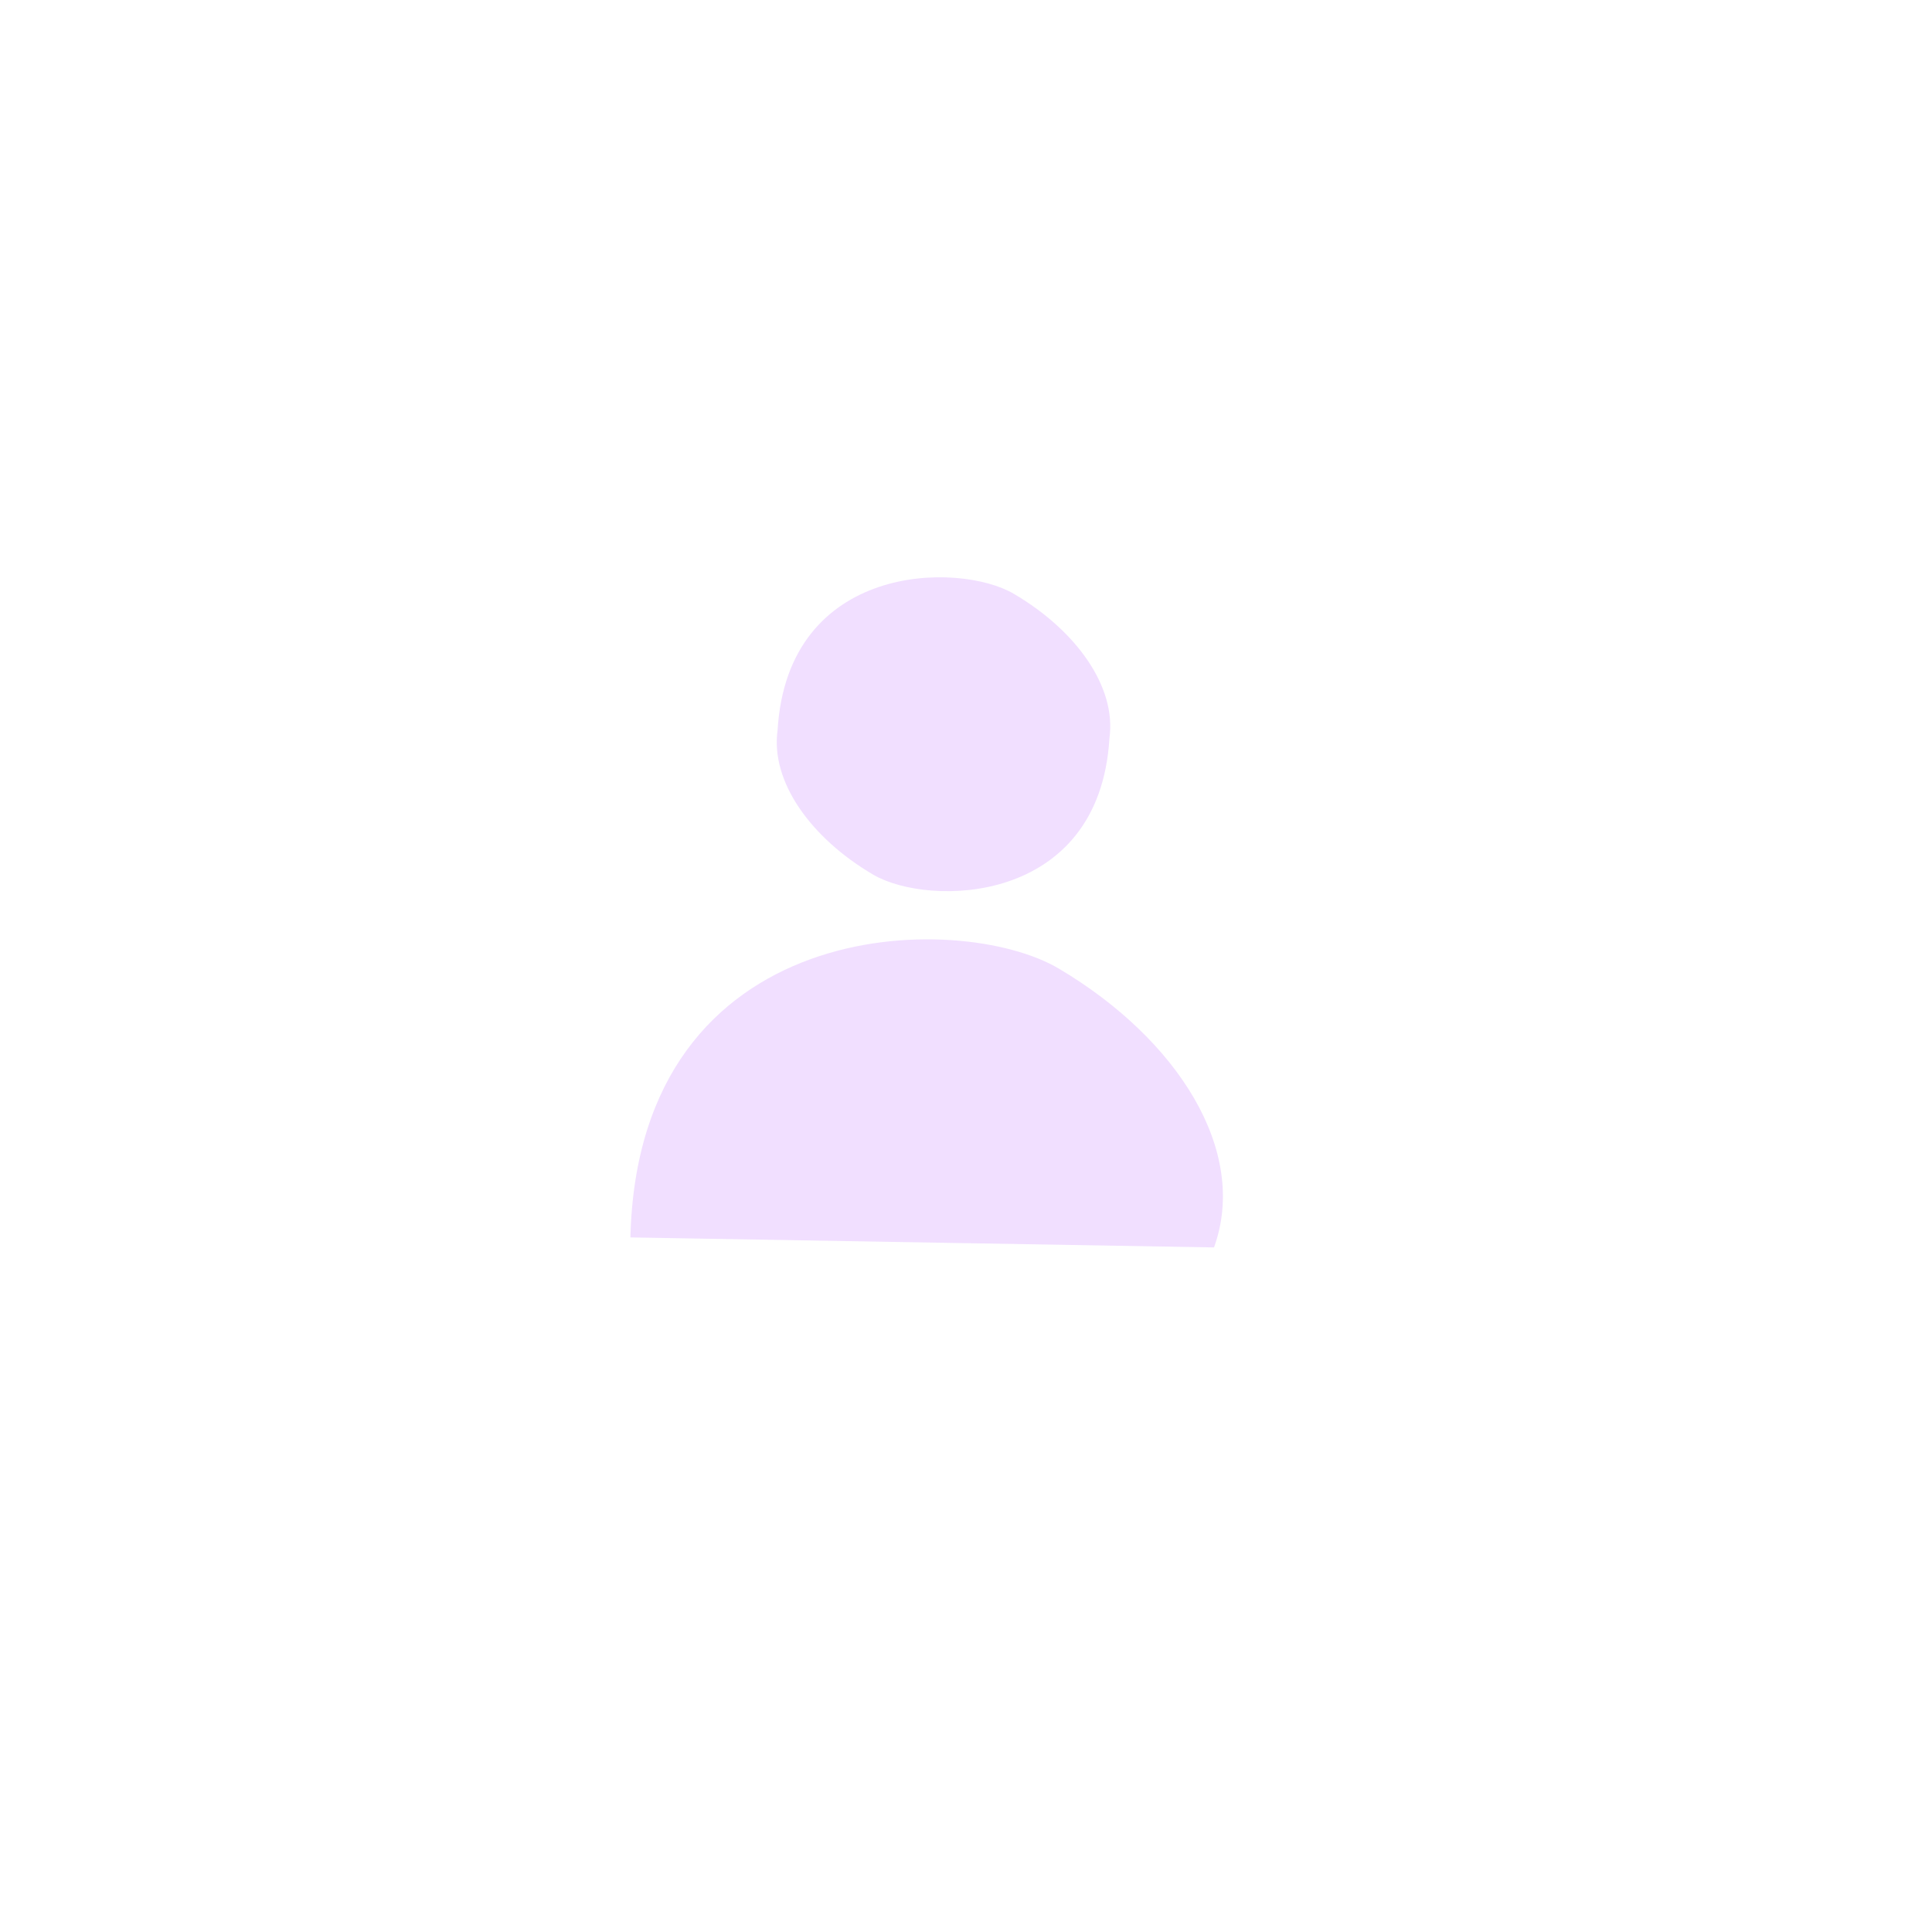 <svg width="251" height="251" viewBox="0 0 251 251" fill="none" xmlns="http://www.w3.org/2000/svg">
<path d="M81.9 160.762C114.467 161.32 128.319 161.558 157.721 162.062C162.259 149.535 153.006 135.006 137.585 125.852C124.665 118.172 82.92 118.609 81.9 160.762Z" fill="#F1DFFF"/>
<path fill-rule="evenodd" clip-rule="evenodd" d="M144.134 95.913C145.071 89.223 139.805 81.899 131.716 77.148C124.546 72.93 102.324 73.093 101.022 94.867C100.084 101.557 105.35 108.88 113.44 113.631C120.61 117.848 142.832 117.685 144.135 95.913H144.134Z" fill="#F1DFFF"/>
</svg>
